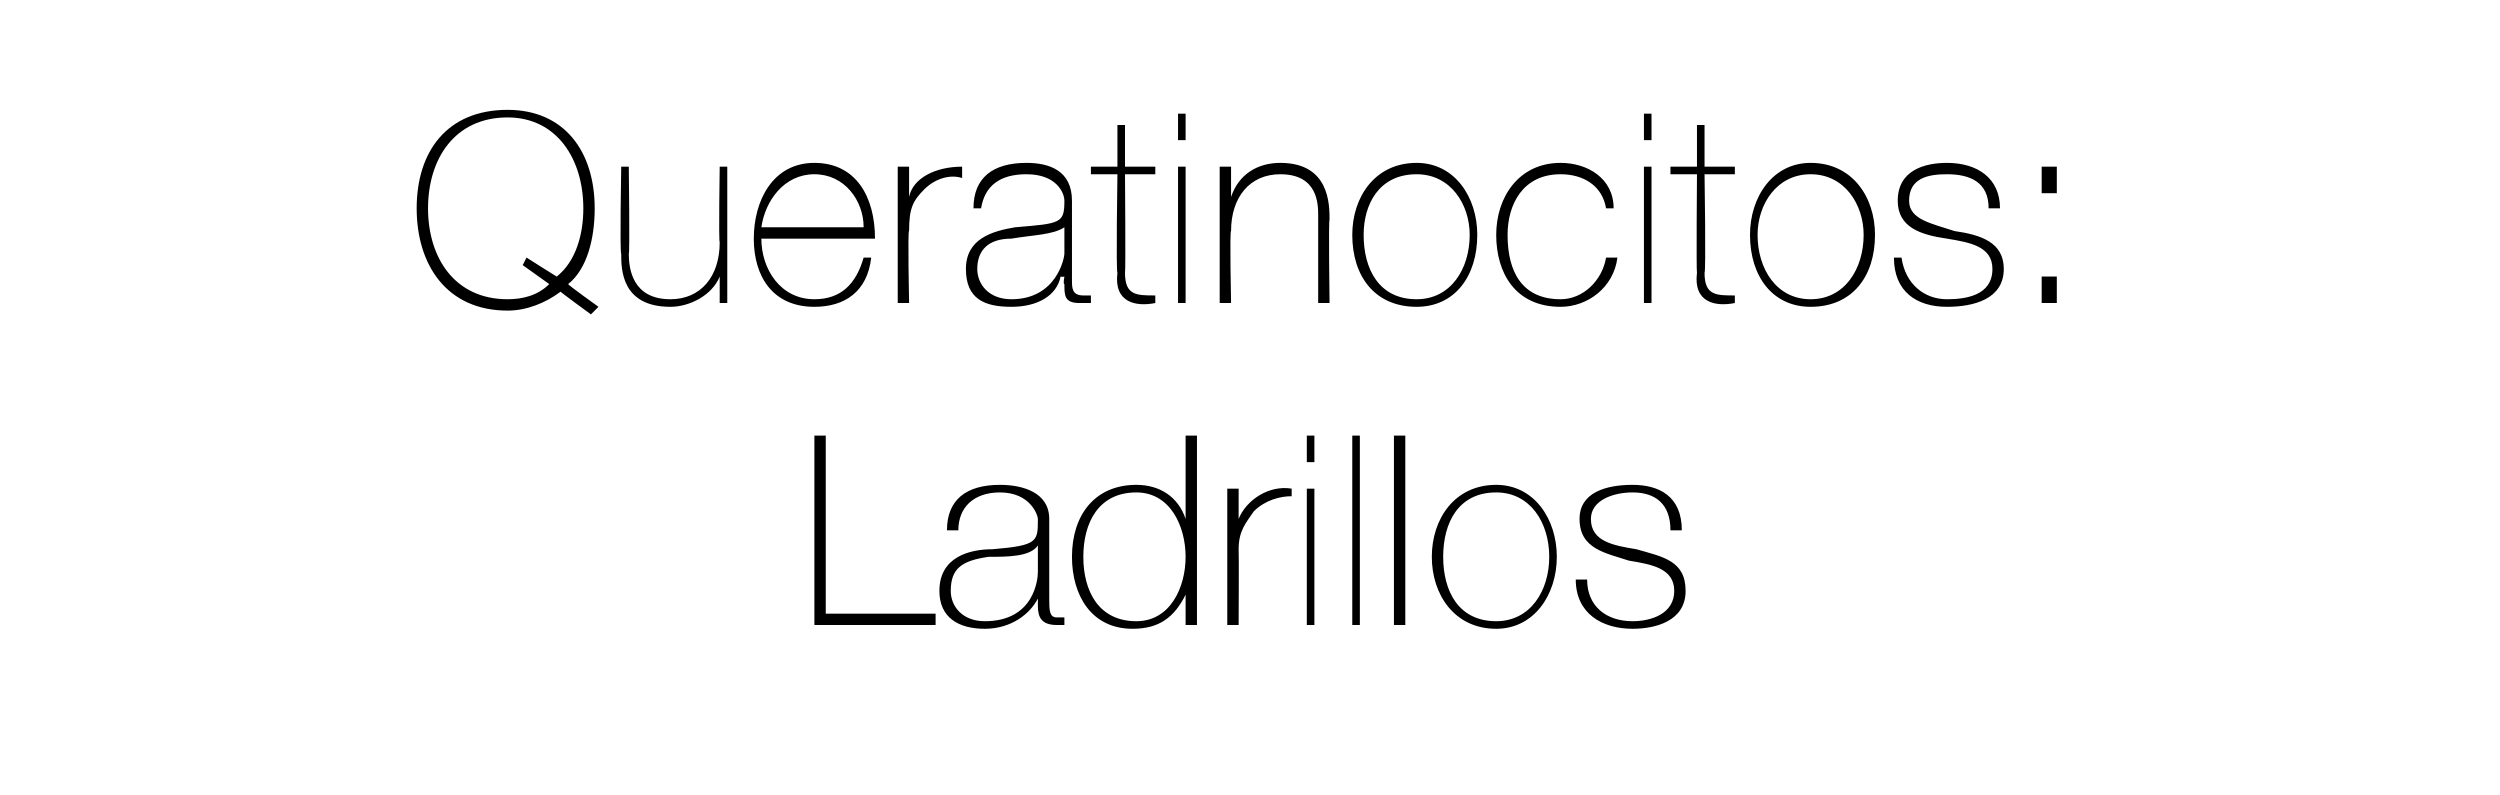<?xml version="1.0" standalone="no"?><!DOCTYPE svg PUBLIC "-//W3C//DTD SVG 1.1//EN" "http://www.w3.org/Graphics/SVG/1.1/DTD/svg11.dtd"><svg xmlns="http://www.w3.org/2000/svg" version="1.1" width="66px" height="21px" viewBox="0 -3 66 21" style="top:-3px">  <desc>Queratinocitos: Ladrillos</desc>  <defs/>  <g id="Polygon48060">    <path d="M 21.5 8.5 L 21.8 8.5 L 21.8 13.2 L 24.7 13.2 L 24.7 13.5 L 21.5 13.5 L 21.5 8.5 Z M 27.4 11.4 C 27.2 11.7 26.6 11.7 26.1 11.7 C 25.4 11.8 25.1 12 25.1 12.6 C 25.1 13 25.4 13.4 26 13.4 C 27.3 13.4 27.4 12.3 27.4 12.1 C 27.4 12.1 27.4 11.4 27.4 11.4 Z M 27.7 12.8 C 27.7 13.1 27.7 13.3 27.9 13.3 C 28 13.3 28 13.3 28.1 13.3 C 28.1 13.3 28.1 13.5 28.1 13.5 C 28 13.5 28 13.5 27.9 13.5 C 27.5 13.5 27.4 13.3 27.4 13 C 27.4 12.98 27.4 12.8 27.4 12.8 C 27.4 12.8 27.38 12.79 27.4 12.8 C 27.2 13.2 26.7 13.6 26 13.6 C 25.3 13.6 24.8 13.3 24.8 12.6 C 24.8 11.7 25.6 11.5 26.2 11.5 C 27.4 11.4 27.4 11.3 27.4 10.7 C 27.4 10.6 27.2 10 26.4 10 C 25.7 10 25.3 10.4 25.3 11 C 25.3 11 25 11 25 11 C 25 10.2 25.5 9.8 26.4 9.8 C 27 9.8 27.7 10 27.7 10.7 C 27.7 10.7 27.7 12.8 27.7 12.8 Z M 31.3 11.7 C 31.3 10.9 30.9 10 30 10 C 29 10 28.6 10.8 28.6 11.7 C 28.6 12.6 29 13.4 30 13.4 C 30.9 13.4 31.3 12.5 31.3 11.7 Z M 31.3 12.7 C 31.3 12.7 31.31 12.73 31.3 12.7 C 31 13.3 30.6 13.6 29.9 13.6 C 28.8 13.6 28.3 12.7 28.3 11.7 C 28.3 10.6 28.9 9.8 30 9.8 C 30.6 9.8 31.1 10.1 31.3 10.7 C 31.31 10.69 31.3 10.7 31.3 10.7 L 31.3 8.5 L 31.6 8.5 L 31.6 13.5 L 31.3 13.5 L 31.3 12.7 Z M 32.7 10.7 C 32.7 10.7 32.73 10.69 32.7 10.7 C 32.9 10.2 33.5 9.8 34.1 9.9 C 34.1 9.9 34.1 10.1 34.1 10.1 C 33.8 10.1 33.4 10.2 33.1 10.5 C 32.9 10.8 32.7 11 32.7 11.5 C 32.71 11.53 32.7 13.5 32.7 13.5 L 32.4 13.5 L 32.4 9.9 L 32.7 9.9 L 32.7 10.7 Z M 34.5 13.5 L 34.5 9.9 L 34.7 9.9 L 34.7 13.5 L 34.5 13.5 Z M 34.5 9.2 L 34.5 8.5 L 34.7 8.5 L 34.7 9.2 L 34.5 9.2 Z M 35.9 8.5 L 35.9 13.5 L 35.7 13.5 L 35.7 8.5 L 35.9 8.5 Z M 37.1 8.5 L 37.1 13.5 L 36.8 13.5 L 36.8 8.5 L 37.1 8.5 Z M 39.5 9.8 C 40.5 9.8 41.1 10.7 41.1 11.7 C 41.1 12.7 40.5 13.6 39.5 13.6 C 38.4 13.6 37.8 12.7 37.8 11.7 C 37.8 10.7 38.4 9.8 39.5 9.8 Z M 39.5 13.4 C 40.4 13.4 40.9 12.6 40.9 11.7 C 40.9 10.8 40.4 10 39.5 10 C 38.5 10 38.1 10.8 38.1 11.7 C 38.1 12.6 38.5 13.4 39.5 13.4 Z M 41.9 12.3 C 41.9 13 42.4 13.4 43.1 13.4 C 43.6 13.4 44.2 13.2 44.2 12.6 C 44.2 12 43.6 11.9 43 11.8 C 42.4 11.6 41.7 11.5 41.7 10.7 C 41.7 10 42.4 9.8 43.1 9.8 C 43.8 9.8 44.4 10.1 44.4 11 C 44.4 11 44.1 11 44.1 11 C 44.1 10.3 43.7 10 43.1 10 C 42.6 10 42 10.2 42 10.7 C 42 11.3 42.6 11.4 43.2 11.5 C 43.9 11.7 44.5 11.8 44.5 12.6 C 44.5 13.4 43.7 13.6 43.1 13.6 C 42.3 13.6 41.6 13.2 41.6 12.3 C 41.6 12.3 41.9 12.3 41.9 12.3 Z " stroke="none" fill="#000"/>  </g>  <g id="Polygon48059">    <path d="M 14.7 4.3 C 15.2 3.9 15.4 3.2 15.4 2.5 C 15.4 1.2 14.7 0.1 13.4 0.1 C 12 0.1 11.3 1.2 11.3 2.5 C 11.3 3.8 12 4.9 13.4 4.9 C 13.8 4.9 14.2 4.8 14.5 4.5 C 14.53 4.52 13.8 4 13.8 4 L 13.9 3.8 C 13.9 3.8 14.75 4.34 14.7 4.3 Z M 14.8 4.7 C 14.4 5 13.9 5.2 13.4 5.2 C 11.8 5.2 11 4 11 2.5 C 11 1 11.8 -0.1 13.4 -0.1 C 14.9 -0.1 15.7 1 15.7 2.5 C 15.7 3.3 15.5 4.1 15 4.5 C 14.99 4.52 15.8 5.1 15.8 5.1 L 15.6 5.3 C 15.6 5.3 14.78 4.7 14.8 4.7 Z M 19.2 5 L 19 5 L 19 4.3 C 19 4.3 18.95 4.26 19 4.3 C 18.8 4.8 18.2 5.1 17.7 5.1 C 16.4 5.1 16.4 4.1 16.4 3.7 C 16.36 3.66 16.4 1.4 16.4 1.4 L 16.6 1.4 C 16.6 1.4 16.63 3.71 16.6 3.7 C 16.6 4.1 16.7 4.9 17.7 4.9 C 18.5 4.9 19 4.3 19 3.4 C 18.97 3.37 19 1.4 19 1.4 L 19.2 1.4 L 19.2 5 Z M 20.1 3.3 C 20.1 4.1 20.6 4.9 21.5 4.9 C 22.2 4.9 22.6 4.5 22.8 3.8 C 22.8 3.8 23 3.8 23 3.8 C 22.9 4.7 22.3 5.1 21.5 5.1 C 20.4 5.1 19.9 4.3 19.9 3.3 C 19.9 2.3 20.4 1.3 21.5 1.3 C 22.6 1.3 23.1 2.2 23.1 3.3 C 23.1 3.3 20.1 3.3 20.1 3.3 Z M 22.8 3 C 22.8 2.3 22.3 1.6 21.5 1.6 C 20.7 1.6 20.2 2.3 20.1 3 C 20.1 3 22.8 3 22.8 3 Z M 24 2.2 C 24 2.2 23.98 2.22 24 2.2 C 24.1 1.7 24.7 1.4 25.4 1.4 C 25.4 1.4 25.4 1.7 25.4 1.7 C 25.1 1.6 24.7 1.7 24.4 2 C 24.1 2.3 24 2.5 24 3.1 C 23.96 3.06 24 5 24 5 L 23.7 5 L 23.7 1.4 L 24 1.4 L 24 2.2 Z M 28.1 3 C 27.8 3.2 27.3 3.2 26.7 3.3 C 26.1 3.3 25.8 3.6 25.8 4.1 C 25.8 4.5 26.1 4.9 26.7 4.9 C 27.9 4.9 28.1 3.8 28.1 3.7 C 28.1 3.7 28.1 3 28.1 3 Z M 28.3 4.4 C 28.3 4.6 28.3 4.8 28.6 4.8 C 28.6 4.8 28.7 4.8 28.8 4.8 C 28.8 4.8 28.8 5 28.8 5 C 28.7 5 28.6 5 28.5 5 C 28.1 5 28.1 4.8 28.1 4.5 C 28.06 4.51 28.1 4.3 28.1 4.3 C 28.1 4.3 28.05 4.32 28 4.3 C 27.9 4.8 27.4 5.1 26.7 5.1 C 26 5.1 25.5 4.9 25.5 4.1 C 25.5 3.3 26.2 3.1 26.8 3 C 28 2.9 28.1 2.9 28.1 2.3 C 28.1 2.1 27.9 1.6 27.1 1.6 C 26.4 1.6 26 1.9 25.9 2.5 C 25.9 2.5 25.7 2.5 25.7 2.5 C 25.7 1.7 26.2 1.3 27.1 1.3 C 27.7 1.3 28.3 1.5 28.3 2.3 C 28.3 2.3 28.3 4.4 28.3 4.4 Z M 30.5 1.6 L 29.7 1.6 C 29.7 1.6 29.72 4.18 29.7 4.2 C 29.7 4.8 30 4.8 30.5 4.8 C 30.5 4.8 30.5 5 30.5 5 C 30 5.1 29.4 5 29.5 4.2 C 29.46 4.18 29.5 1.6 29.5 1.6 L 28.8 1.6 L 28.8 1.4 L 29.5 1.4 L 29.5 0.3 L 29.7 0.3 L 29.7 1.4 L 30.5 1.4 L 30.5 1.6 Z M 31.1 5 L 31.1 1.4 L 31.3 1.4 L 31.3 5 L 31.1 5 Z M 31.1 0.7 L 31.1 0 L 31.3 0 L 31.3 0.7 L 31.1 0.7 Z M 32.2 1.4 L 32.5 1.4 L 32.5 2.2 C 32.5 2.2 32.48 2.19 32.5 2.2 C 32.7 1.6 33.2 1.3 33.8 1.3 C 35.1 1.3 35.1 2.4 35.1 2.8 C 35.07 2.79 35.1 5 35.1 5 L 34.8 5 C 34.8 5 34.8 2.75 34.8 2.7 C 34.8 2.4 34.8 1.6 33.8 1.6 C 33 1.6 32.5 2.2 32.5 3.1 C 32.46 3.08 32.5 5 32.5 5 L 32.2 5 L 32.2 1.4 Z M 37.4 1.3 C 38.4 1.3 39 2.2 39 3.2 C 39 4.3 38.4 5.1 37.4 5.1 C 36.3 5.1 35.7 4.3 35.7 3.2 C 35.7 2.2 36.3 1.3 37.4 1.3 Z M 37.4 4.9 C 38.3 4.9 38.8 4.1 38.8 3.2 C 38.8 2.4 38.3 1.6 37.4 1.6 C 36.4 1.6 36 2.4 36 3.2 C 36 4.1 36.4 4.9 37.4 4.9 Z M 42.4 2.5 C 42.3 1.9 41.8 1.6 41.2 1.6 C 40.2 1.6 39.8 2.4 39.8 3.2 C 39.8 4.2 40.2 4.9 41.2 4.9 C 41.8 4.9 42.3 4.4 42.4 3.8 C 42.4 3.8 42.7 3.8 42.7 3.8 C 42.6 4.6 41.9 5.1 41.2 5.1 C 40 5.1 39.5 4.2 39.5 3.2 C 39.5 2.2 40.1 1.3 41.2 1.3 C 41.9 1.3 42.6 1.7 42.6 2.5 C 42.6 2.5 42.4 2.5 42.4 2.5 Z M 43.4 5 L 43.4 1.4 L 43.6 1.4 L 43.6 5 L 43.4 5 Z M 43.4 0.7 L 43.4 0 L 43.6 0 L 43.6 0.7 L 43.4 0.7 Z M 45.8 1.6 L 45 1.6 C 45 1.6 45.04 4.18 45 4.2 C 45 4.8 45.3 4.8 45.8 4.8 C 45.8 4.8 45.8 5 45.8 5 C 45.3 5.1 44.7 5 44.8 4.2 C 44.78 4.18 44.8 1.6 44.8 1.6 L 44.1 1.6 L 44.1 1.4 L 44.8 1.4 L 44.8 0.3 L 45 0.3 L 45 1.4 L 45.8 1.4 L 45.8 1.6 Z M 47.8 1.3 C 48.9 1.3 49.5 2.2 49.5 3.2 C 49.5 4.3 48.9 5.1 47.8 5.1 C 46.8 5.1 46.2 4.3 46.2 3.2 C 46.2 2.2 46.8 1.3 47.8 1.3 Z M 47.8 4.9 C 48.7 4.9 49.2 4.1 49.2 3.2 C 49.2 2.4 48.7 1.6 47.8 1.6 C 46.9 1.6 46.4 2.4 46.4 3.2 C 46.4 4.1 46.9 4.9 47.8 4.9 Z M 50.2 3.8 C 50.3 4.5 50.8 4.9 51.4 4.9 C 51.9 4.9 52.6 4.8 52.6 4.1 C 52.6 3.5 52 3.4 51.4 3.3 C 50.7 3.2 50.1 3 50.1 2.3 C 50.1 1.5 50.8 1.3 51.4 1.3 C 52.2 1.3 52.8 1.7 52.8 2.5 C 52.8 2.5 52.5 2.5 52.5 2.5 C 52.5 1.8 52 1.6 51.4 1.6 C 50.9 1.6 50.4 1.7 50.4 2.3 C 50.4 2.8 51 2.9 51.6 3.1 C 52.3 3.2 52.9 3.4 52.9 4.1 C 52.9 4.9 52.1 5.1 51.4 5.1 C 50.6 5.1 50 4.7 50 3.8 C 50 3.8 50.2 3.8 50.2 3.8 Z M 54.3 1.4 L 54.3 2.1 L 53.9 2.1 L 53.9 1.4 L 54.3 1.4 Z M 53.9 5 L 53.9 4.3 L 54.3 4.3 L 54.3 5 L 53.9 5 Z " stroke="none" fill="#000"/>  </g></svg>